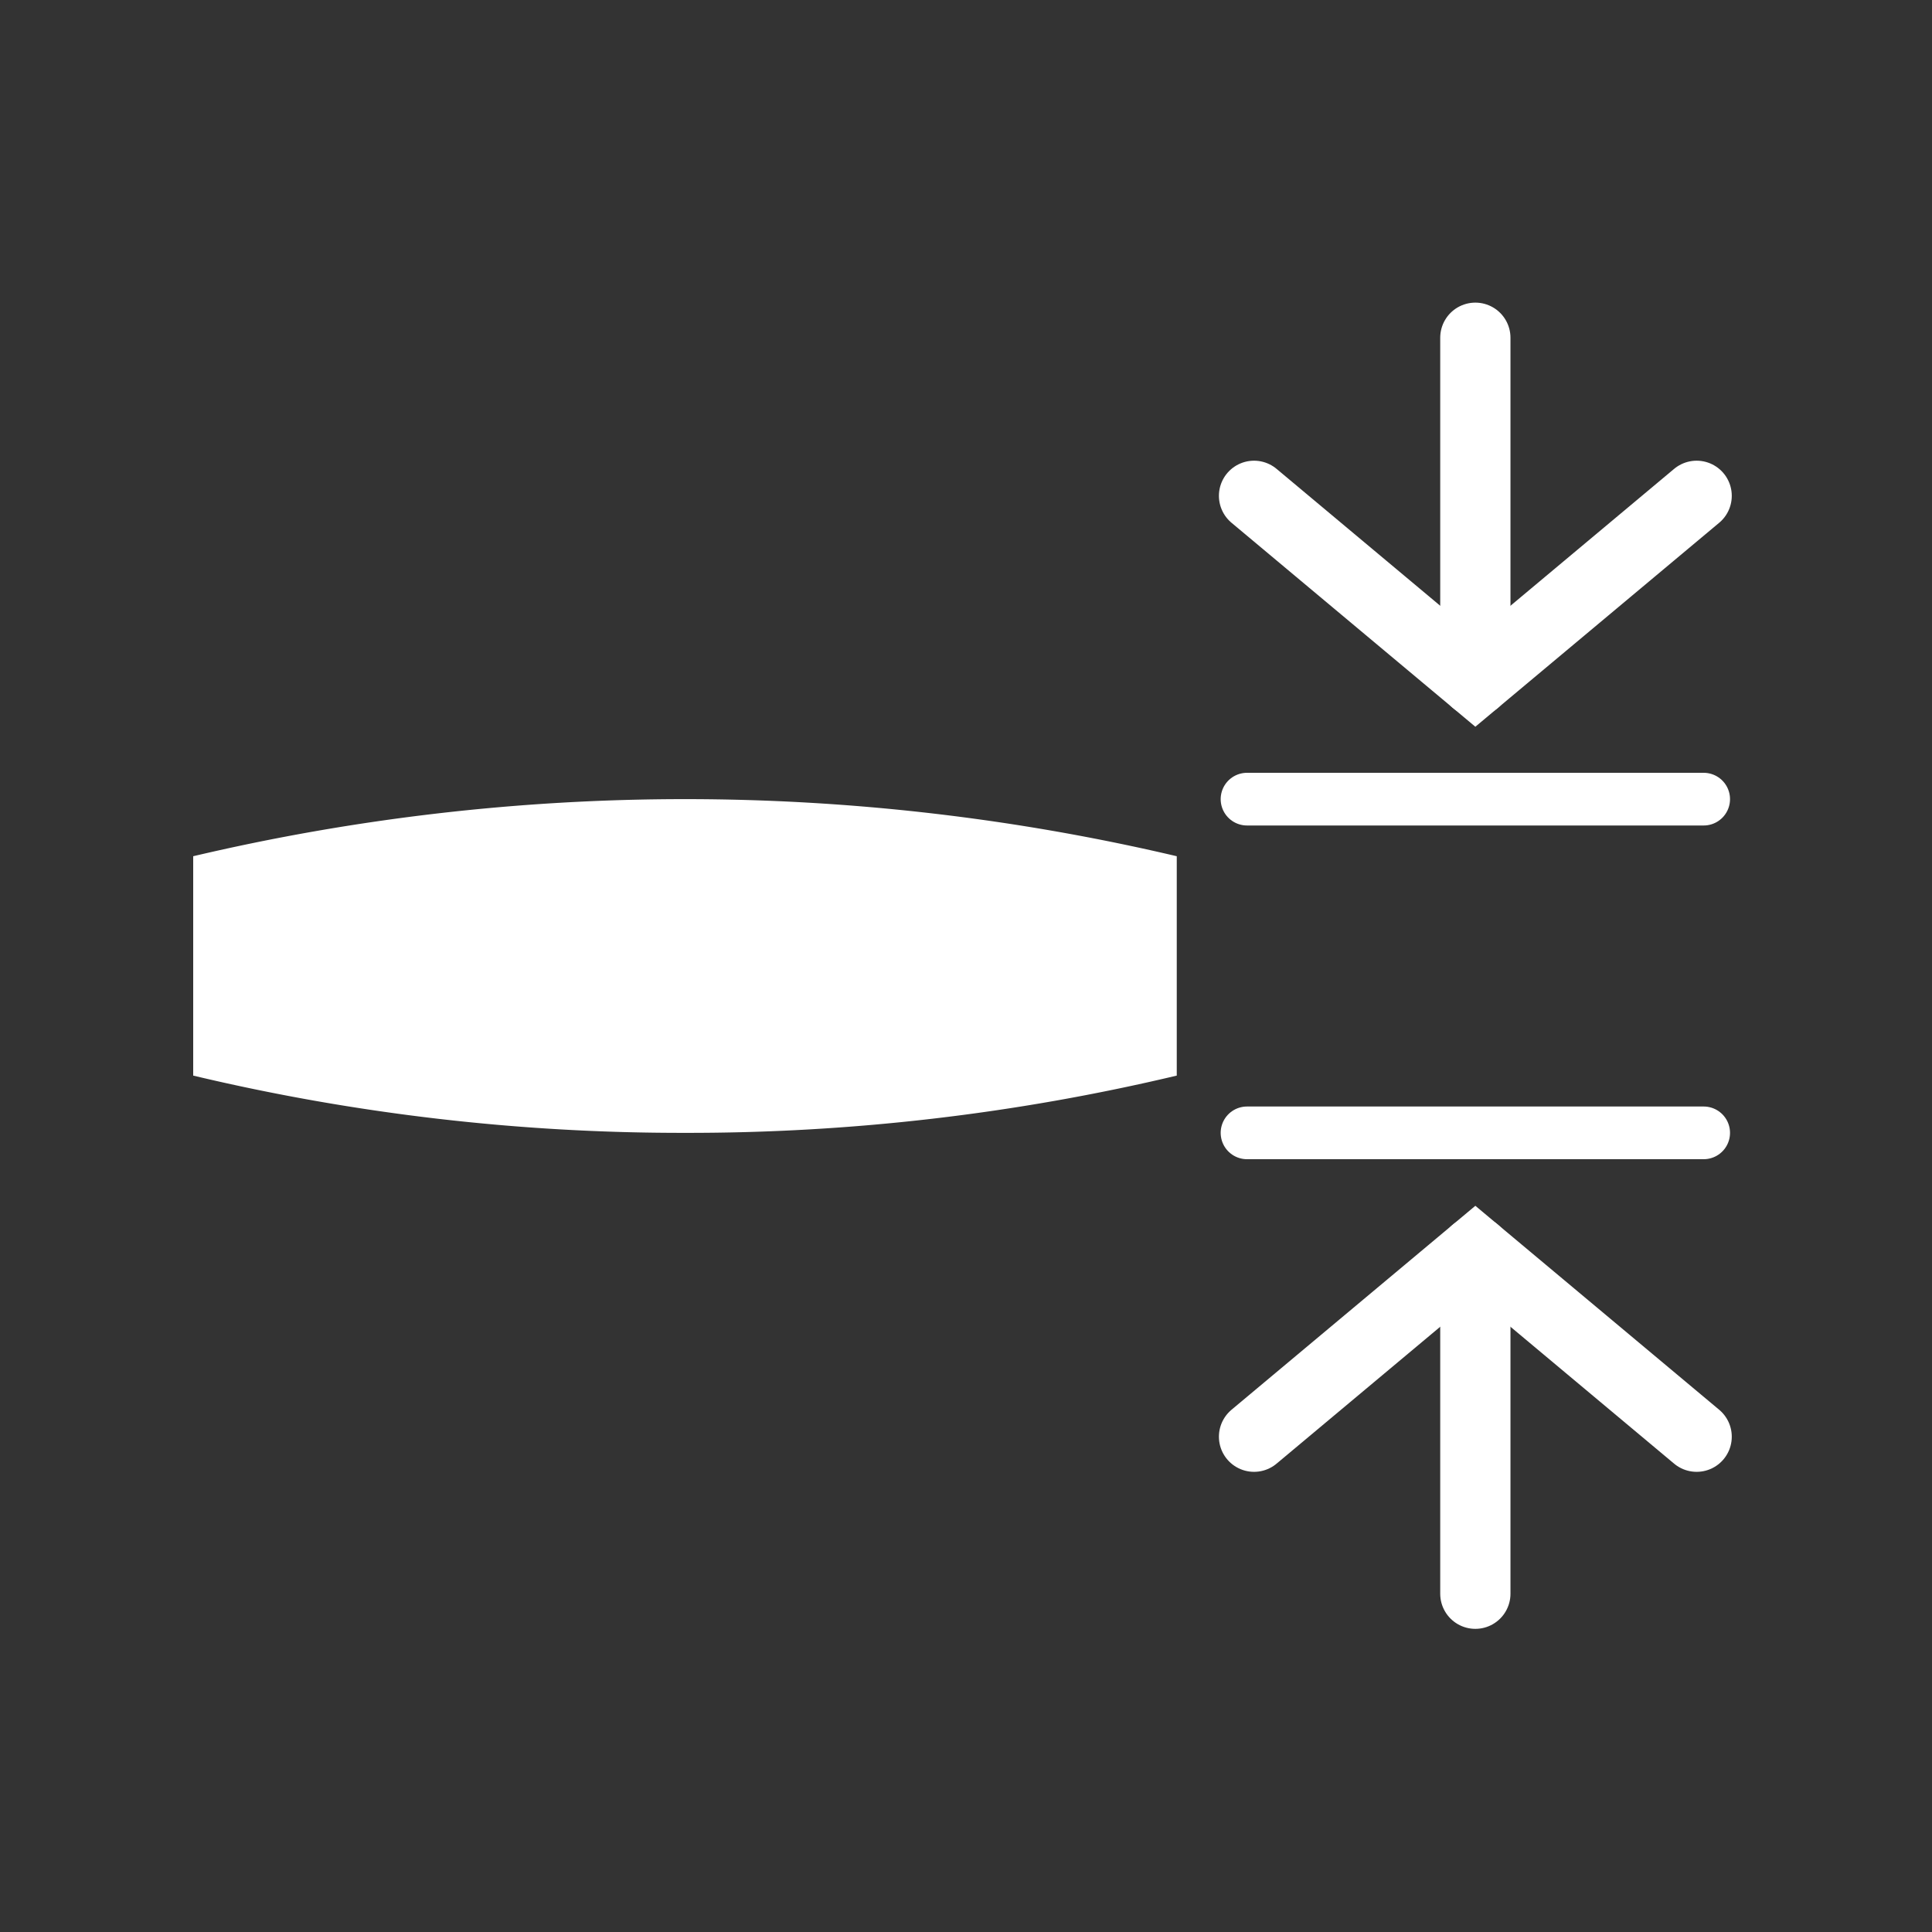 <svg id="Icon_02" data-name="Icon 02" xmlns="http://www.w3.org/2000/svg" viewBox="0 0 110 110"><rect x="0" y="0" width="110" height="110" fill="#333333" stroke="none"/><path d="M11,61.24A120.08,120.08,0,0,0,39,64.5a120.07,120.07,0,0,0,28-3.26V48.75a122.2,122.2,0,0,0-56,0Z" fill="#fff"/><polyline points="96.6 81.8 84 71.26 71.4 81.8" fill="none" stroke="#fff" stroke-linecap="round" stroke-width="4"/><line x1="84" y1="90.74" x2="84" y2="71.26" fill="none" stroke="#fff" stroke-linecap="round" stroke-width="4"/><polyline points="71.4 28.23 84 38.77 96.6 28.23" fill="none" stroke="#fff" stroke-linecap="round" stroke-width="4"/><line x1="84" y1="19.23" x2="84" y2="38.77" fill="none" stroke="#fff" stroke-linecap="round" stroke-width="4"/><line x1="71" y1="45.5" x2="97" y2="45.5" fill="none" stroke="#fff" stroke-linecap="round" stroke-width="3"/><line x1="71" y1="64.5" x2="97" y2="64.5" fill="none" stroke="#fff" stroke-linecap="round" stroke-width="3"/></svg>